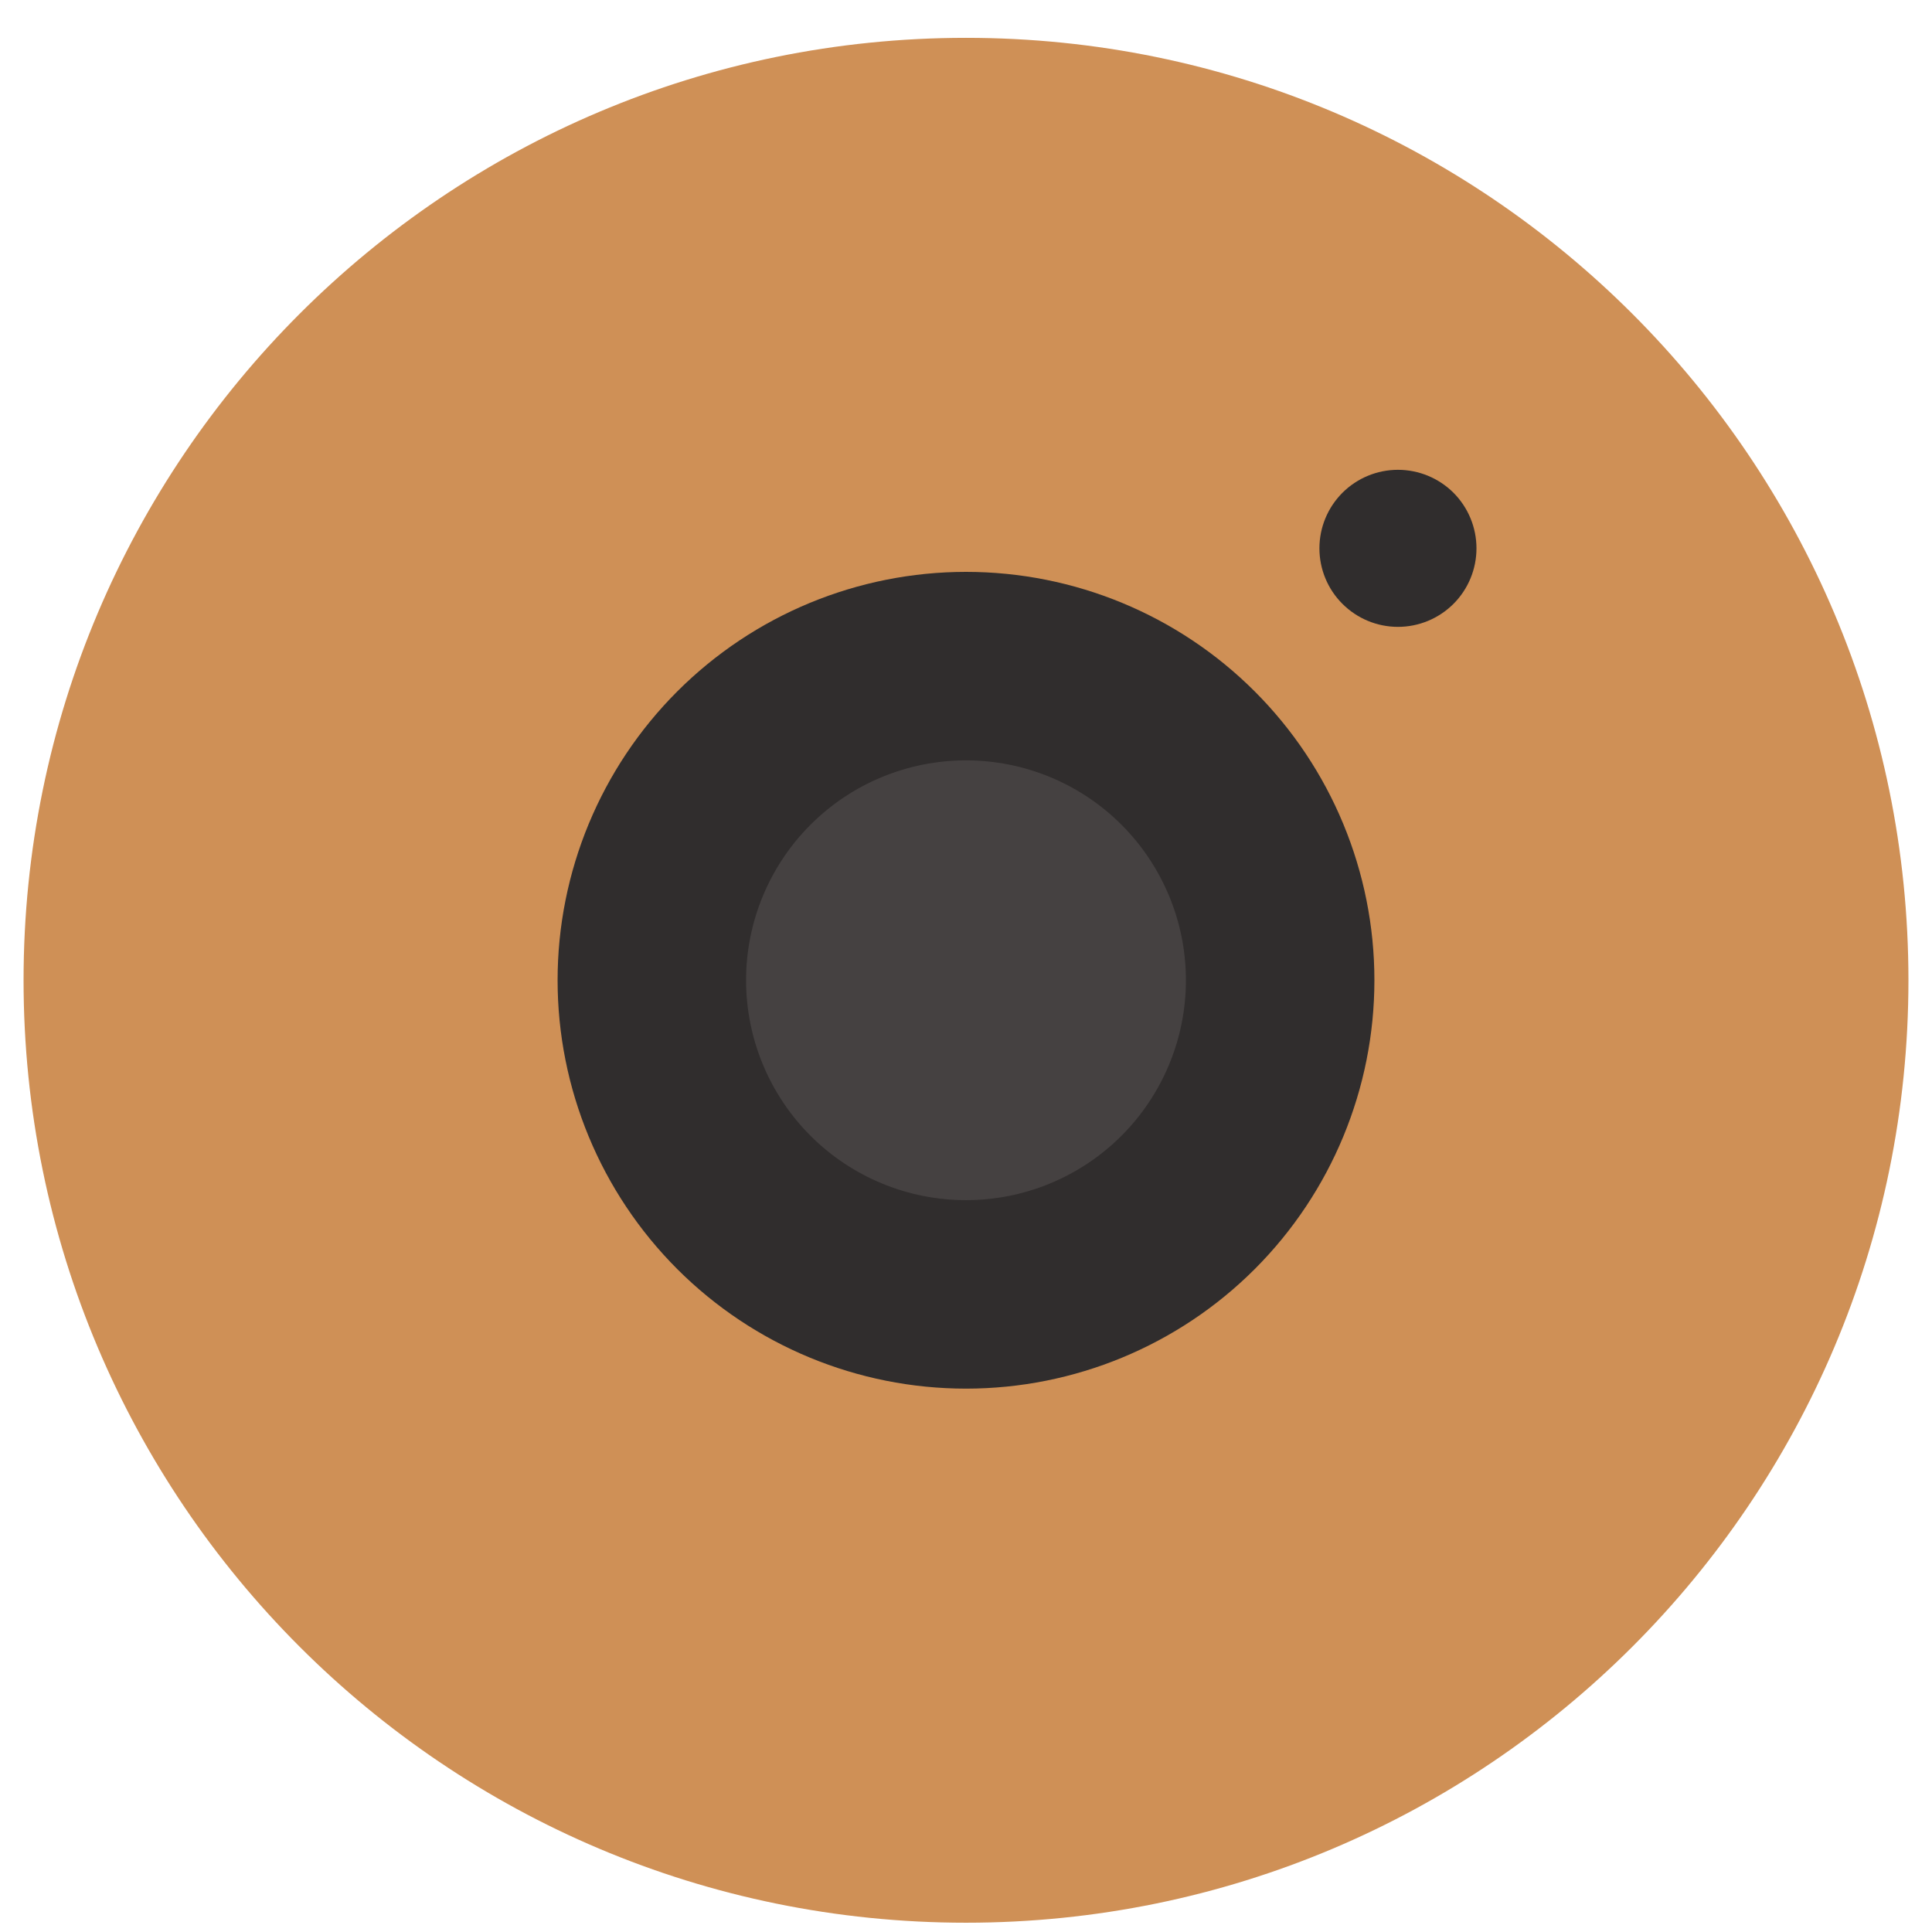 <?xml version="1.0" encoding="UTF-8"?> <svg xmlns="http://www.w3.org/2000/svg" width="41" height="41" viewBox="0 0 41 41" fill="none"><path d="M0.5 20.803C0.5 9.757 9.454 0.803 20.5 0.803C31.546 0.803 40.5 9.757 40.5 20.803C40.5 31.848 31.546 40.803 20.5 40.803C9.454 40.803 0.5 31.848 0.5 20.803Z" fill="#CF9056"></path><path d="M20.5 27.469C22.268 27.469 23.964 26.767 25.214 25.517C26.464 24.266 27.167 22.57 27.167 20.802C27.167 19.034 26.464 17.339 25.214 16.088C23.964 14.838 22.268 14.136 20.5 14.136C18.732 14.136 17.036 14.838 15.786 16.088C14.536 17.339 13.833 19.034 13.833 20.802C13.833 22.57 14.536 24.266 15.786 25.517C17.036 26.767 18.732 27.469 20.5 27.469Z" fill="#454141" stroke="#302D2D" stroke-width="4" stroke-linejoin="round"></path><path d="M30.492 12.461C30.273 12.68 29.976 12.803 29.667 12.803C29.357 12.803 29.061 12.68 28.842 12.461C28.623 12.243 28.5 11.946 28.5 11.636C28.5 11.327 28.623 11.03 28.842 10.811C29.061 10.593 29.357 10.47 29.667 10.47C29.976 10.47 30.273 10.593 30.492 10.811C30.71 11.03 30.833 11.327 30.833 11.636C30.833 11.946 30.71 12.243 30.492 12.461Z" fill="#302D2D" stroke="#302D2D"></path></svg> 